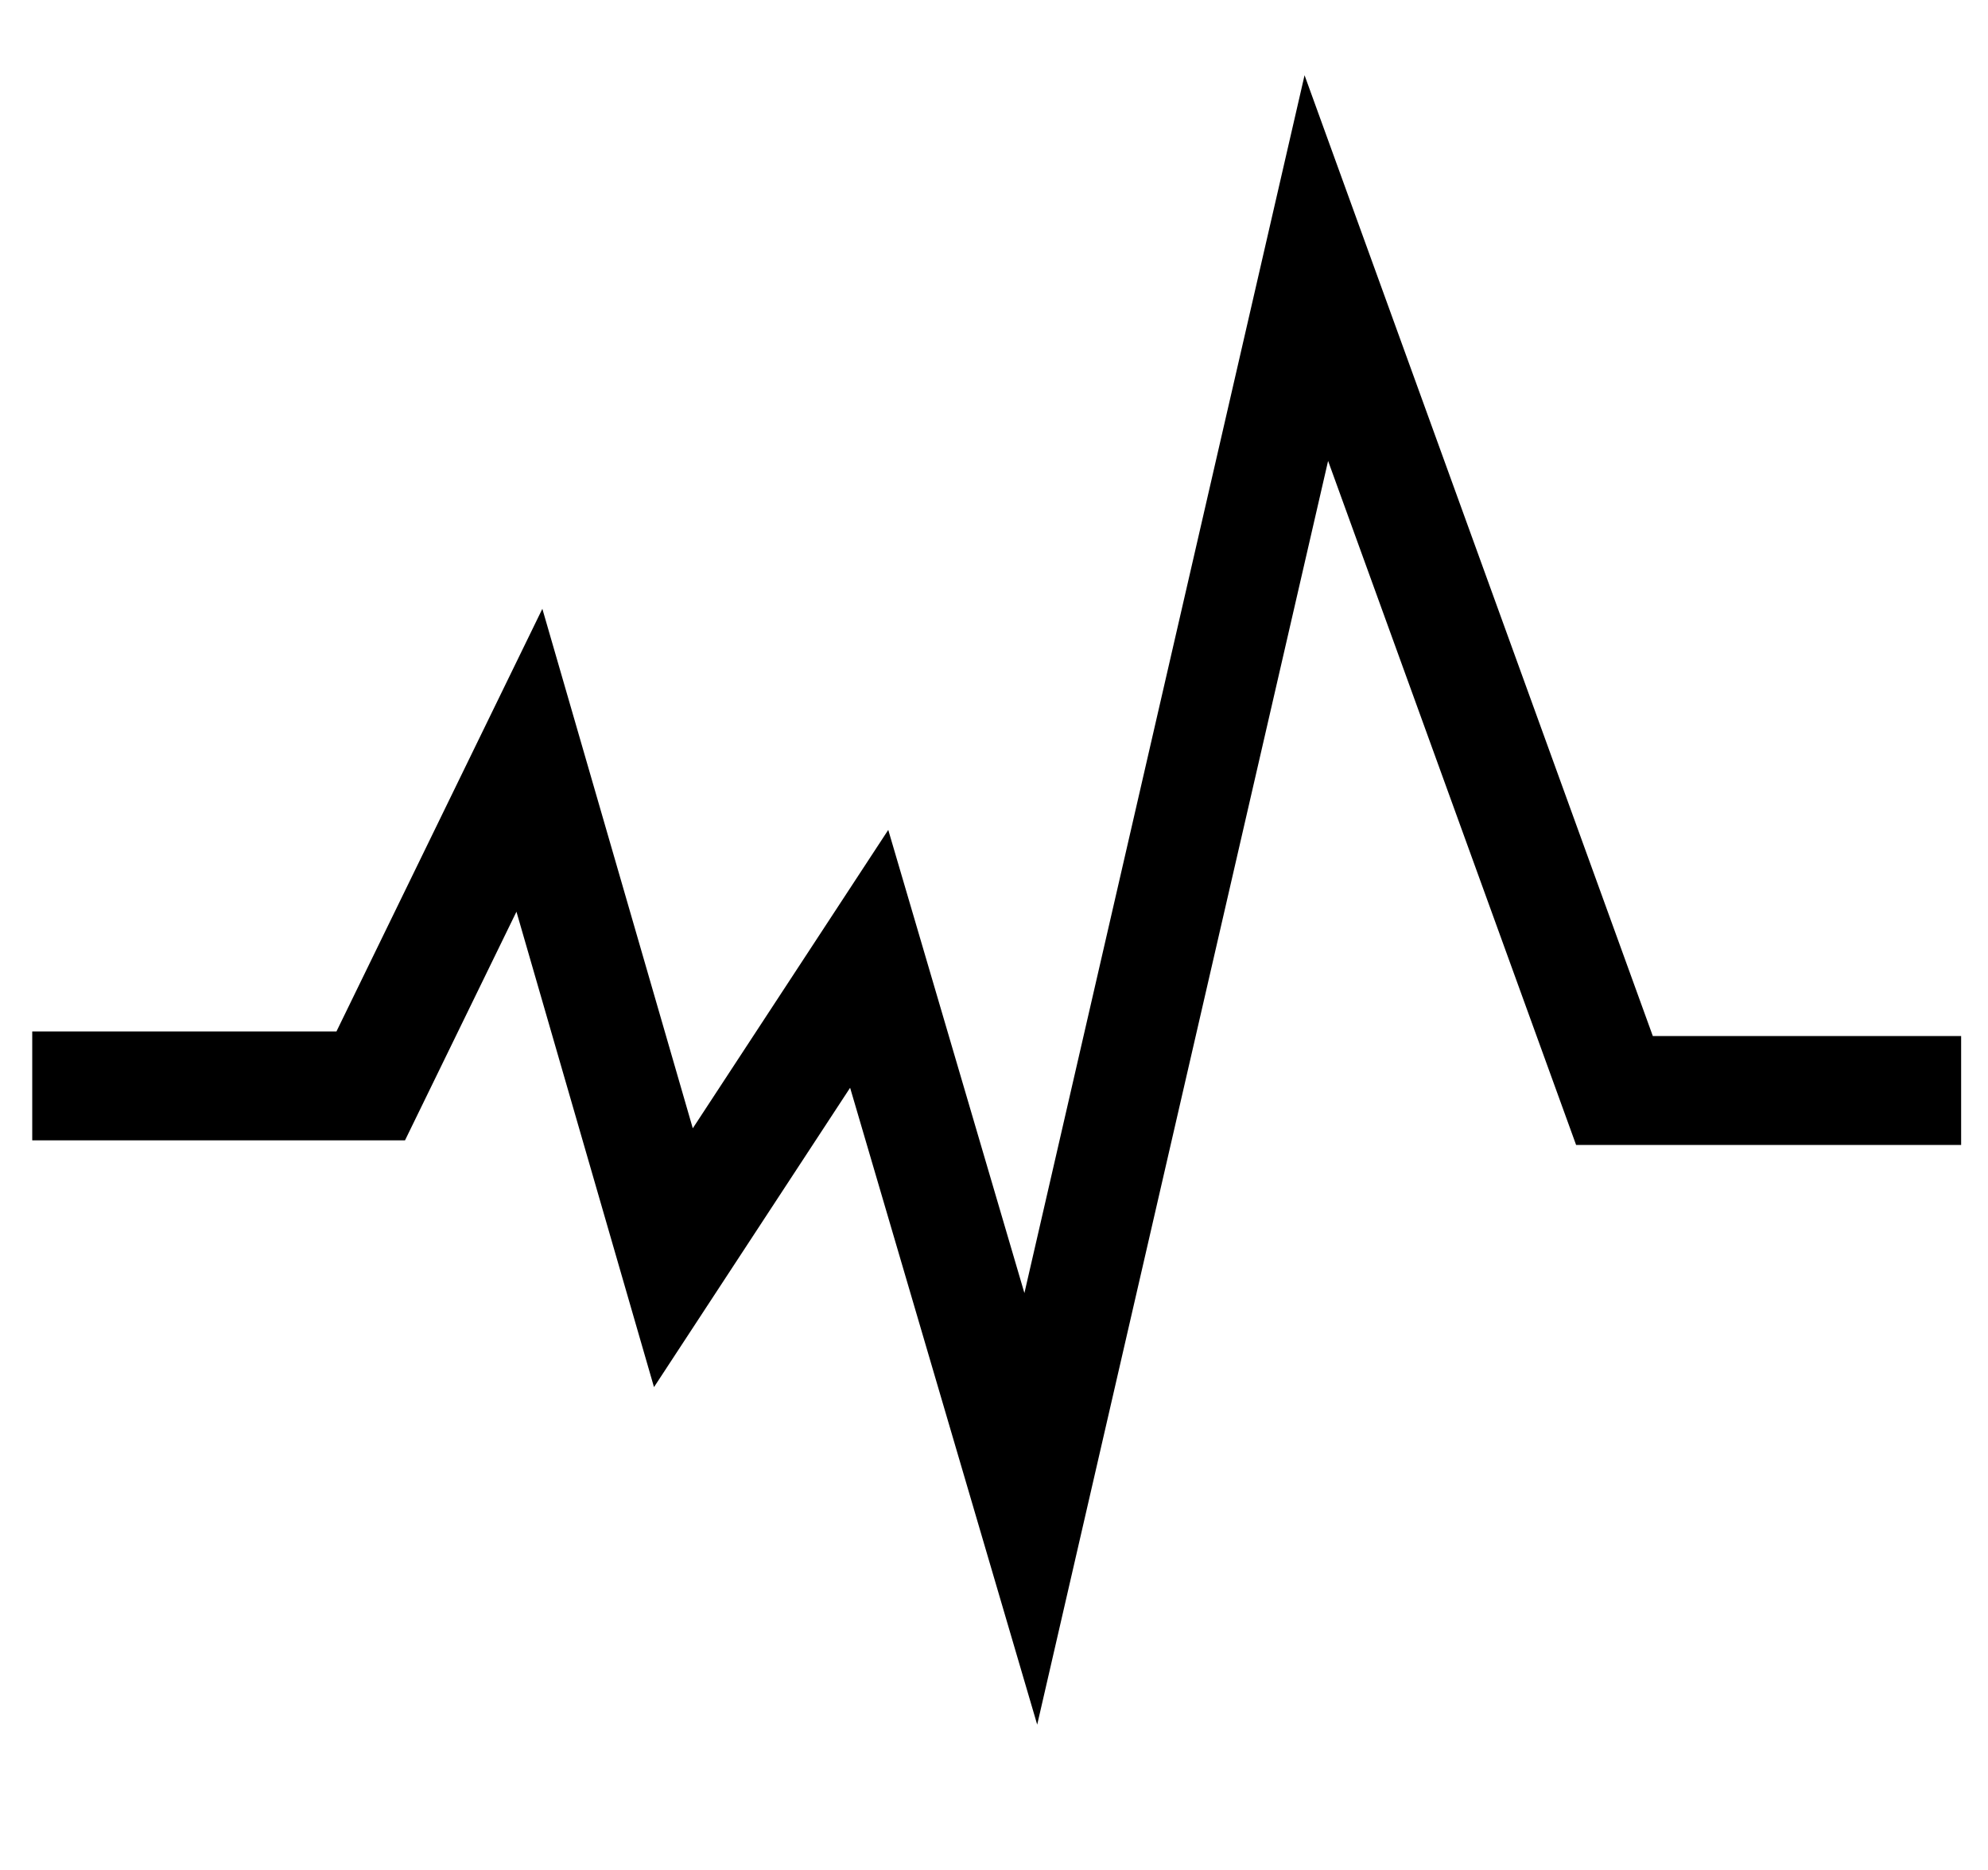 <?xml version="1.0" encoding="UTF-8"?>
<svg xmlns="http://www.w3.org/2000/svg" width="185" height="174" viewBox="0 0 185 174" fill="none">
  <g clip-path="url(#clip0_69_5940)">
    <path d="M146.67 106.52H182.5V96.39H153.81L121.4 7L95.33 120.3L82.66 77.21L64.47 104.97L50.47 56.64L31.31 95.96H3V106.09H37.69L48.06 84.82L60.86 129.05L79.11 101.2L96.52 160.45L123.59 42.88L146.67 106.52Z" fill="black"></path>
  </g>
  <defs>
    <clipPath id="clip0_69_5940">
      <rect width="179.5" height="153.45" fill="white" transform="translate(3 7)"></rect>
    </clipPath>
  </defs>
</svg>
